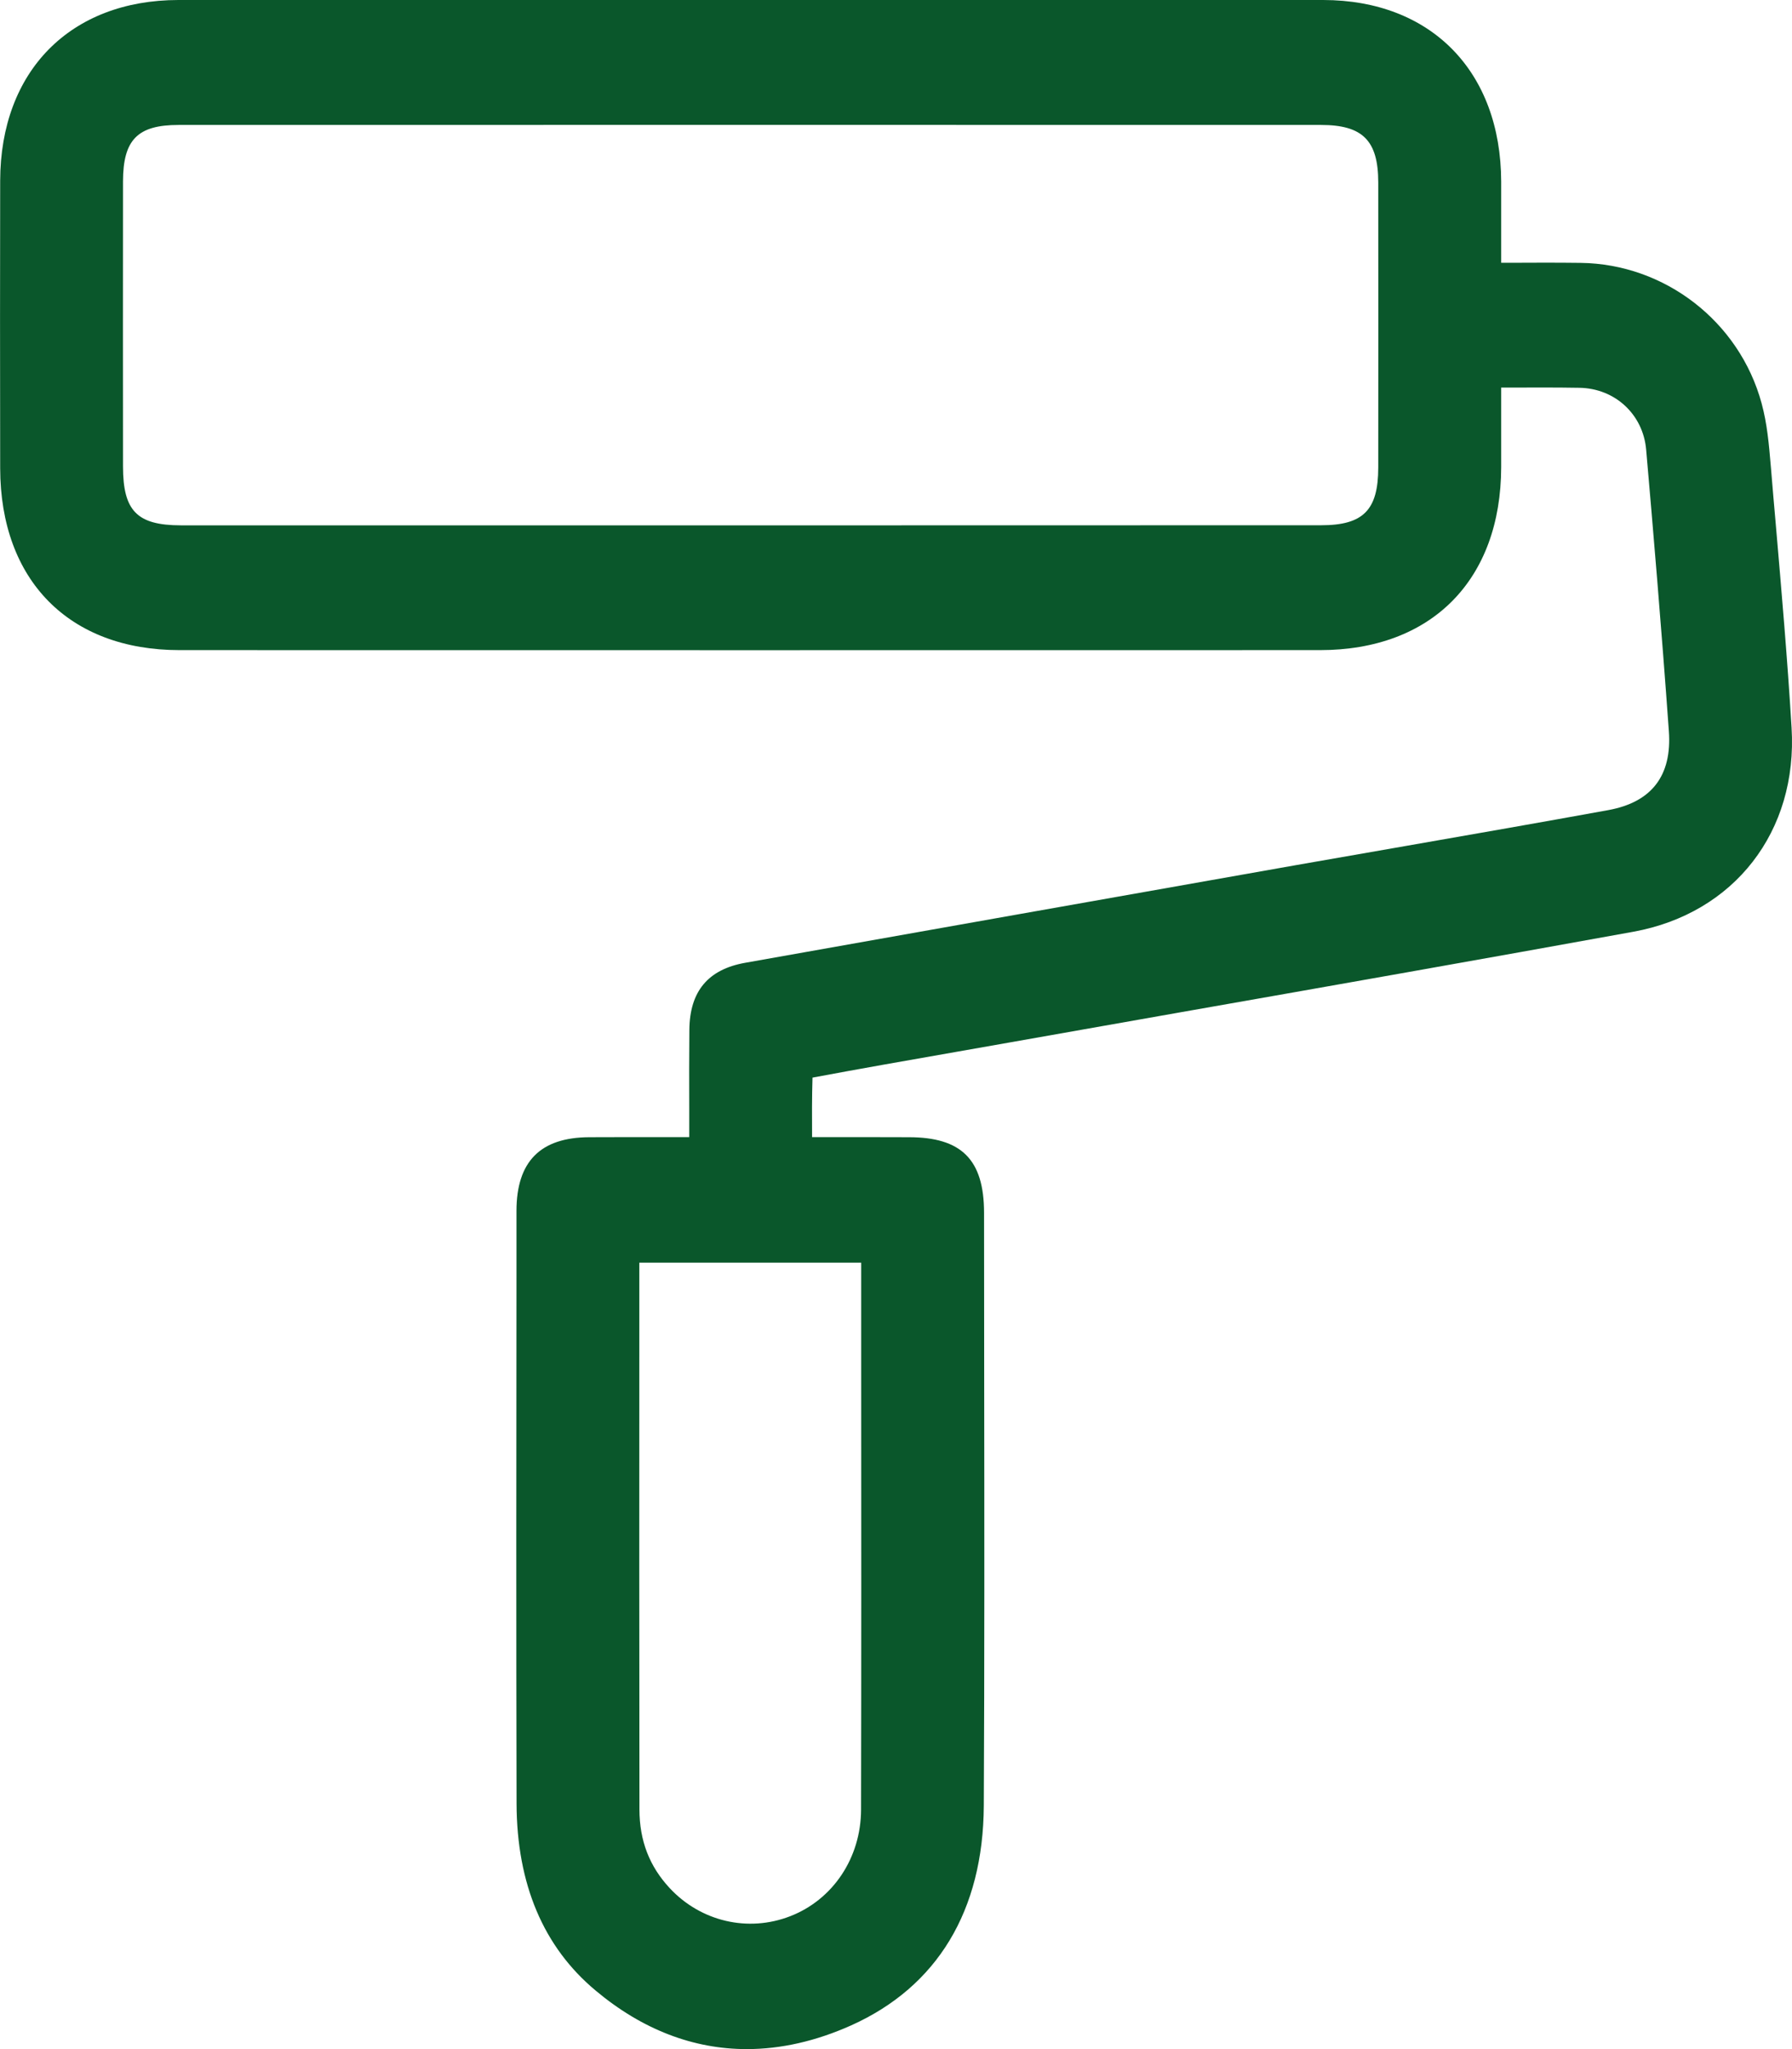 <svg xmlns="http://www.w3.org/2000/svg" width="42" height="48" viewBox="0 0 42 48" fill="none"><g clip-path="url(#clip0_632_367)"><path d="M41.99 17.046C41.894 15.447 41.753 13.828 41.618 12.262C41.581 11.841 41.544 11.42 41.51 10.999L41.5 10.886C41.46 10.415 41.419 9.928 41.287 9.445C40.766 7.532 39.02 6.181 37.043 6.158C36.479 6.151 35.904 6.153 35.348 6.156H35.184V5.963C35.184 5.376 35.184 4.816 35.184 4.254C35.177 1.672 33.541 0.003 31.013 0C22.069 0 13.125 0 4.181 0C1.649 0.003 0.01 1.663 0.004 4.233C-5.32196e-05 6.326 -5.32196e-05 8.529 0.004 10.967C0.008 13.595 1.62 15.229 4.208 15.229C13.118 15.231 22.028 15.231 30.937 15.229C33.552 15.229 35.179 13.586 35.184 10.941V9.079H35.361C35.931 9.077 36.471 9.075 37.014 9.084C37.851 9.096 38.511 9.707 38.582 10.535C38.739 12.335 38.941 14.712 39.114 17.128C39.189 18.17 38.712 18.792 37.693 18.977C36.126 19.262 34.529 19.541 32.986 19.81C32.111 19.962 31.237 20.115 30.362 20.268C26.063 21.028 21.765 21.789 17.466 22.553C16.595 22.708 16.166 23.221 16.157 24.121C16.151 24.737 16.152 25.361 16.154 25.965V26.637H15.831C15.138 26.636 14.473 26.636 13.81 26.639C12.664 26.644 12.106 27.209 12.105 28.365V29.937C12.101 33.972 12.097 38.145 12.107 42.249C12.113 44.135 12.736 45.61 13.964 46.632C15.053 47.543 16.25 48 17.503 48C18.301 48 19.121 47.815 19.95 47.444C21.969 46.537 23.044 44.758 23.058 42.299C23.075 38.933 23.071 35.513 23.067 32.205C23.067 30.941 23.064 29.677 23.064 28.413C23.064 27.15 22.522 26.641 21.305 26.639C20.657 26.636 20.009 26.637 19.339 26.637H19.033C19.03 26.155 19.029 25.695 19.043 25.243C20.162 25.034 21.301 24.834 22.405 24.641C22.825 24.568 23.246 24.494 23.666 24.419C25.006 24.182 26.347 23.946 27.689 23.709C31.161 23.099 34.752 22.466 38.282 21.826C40.648 21.396 42.139 19.475 41.99 17.046ZM32.303 10.952C32.302 11.95 31.952 12.304 30.962 12.304C27.683 12.306 24.404 12.306 21.126 12.306H4.237C3.213 12.304 2.883 11.97 2.883 10.925C2.881 8.7 2.881 6.474 2.883 4.248C2.885 3.272 3.225 2.927 4.185 2.927C13.111 2.925 22.036 2.925 30.962 2.927C31.938 2.927 32.302 3.292 32.303 4.273C32.305 6.499 32.305 8.725 32.303 10.952ZM20.181 42.392C20.178 43.517 19.526 44.498 18.518 44.888C17.532 45.27 16.426 45.012 15.697 44.23C15.22 43.718 14.988 43.116 14.987 42.387C14.981 38.647 14.983 34.845 14.984 31.169V29.578H20.184V31.836C20.186 35.296 20.188 38.875 20.181 42.392Z" fill="#0A572B"></path></g><defs><clipPath id="clip0_632_367"><rect width="42" height="48" fill="white"></rect></clipPath></defs></svg>